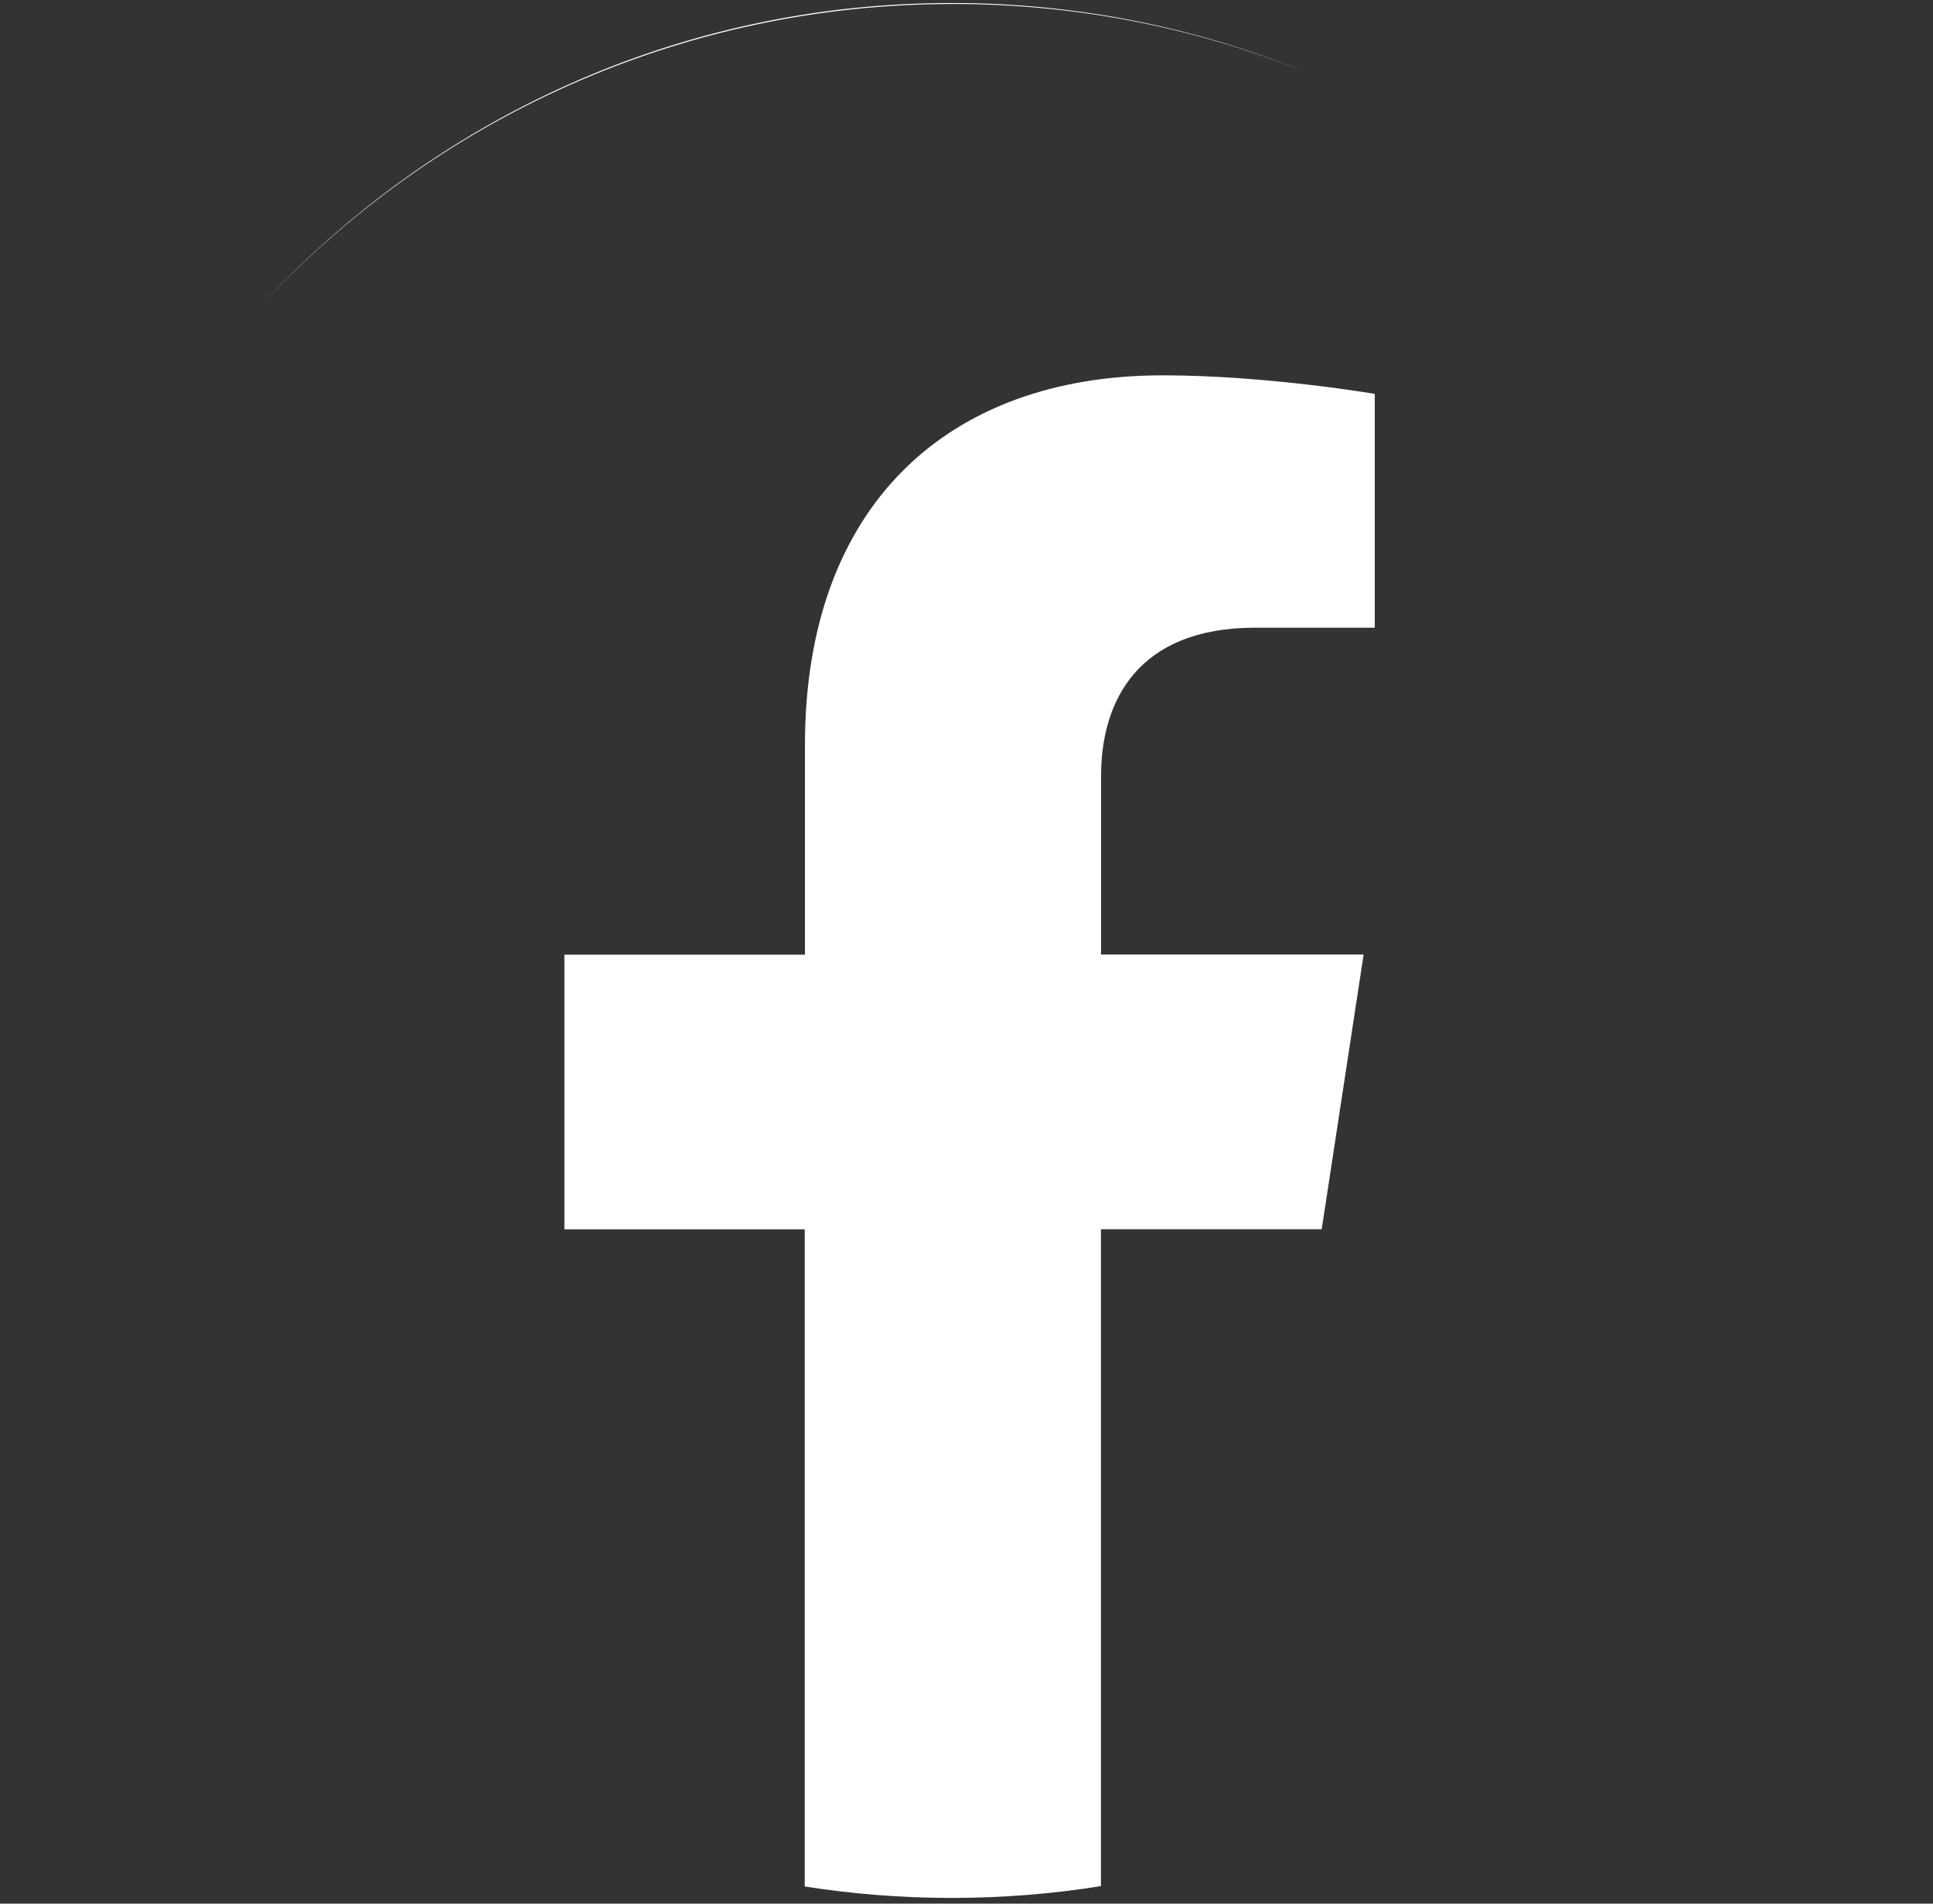 <?xml version="1.0" encoding="UTF-8" standalone="no"?>
<!DOCTYPE svg PUBLIC "-//W3C//DTD SVG 1.1//EN" "http://www.w3.org/Graphics/SVG/1.1/DTD/svg11.dtd">
<svg width="100%" height="100%" viewBox="0 0 65 64" version="1.1" xmlns="http://www.w3.org/2000/svg" xmlns:xlink="http://www.w3.org/1999/xlink" xml:space="preserve" xmlns:serif="http://www.serif.com/" style="fill-rule:evenodd;clip-rule:evenodd;stroke-linejoin:round;stroke-miterlimit:2;">
    <rect x="0" y="0" width="65" height="64" fill="#333333" stroke="none"/>
    <g transform="matrix(3.981,0,0,3.97,0.196,0.137)">
        <path d="M6.748,15.941L6.748,10.376L4.718,10.376L4.718,8.05L6.75,8.05L6.75,6.275C6.75,4.258 7.945,3.144 9.772,3.144C10.648,3.144 11.563,3.301 11.563,3.301L11.563,5.281L10.554,5.281C9.561,5.281 9.251,5.902 9.251,6.539L9.251,8.049L11.469,8.049L11.115,10.375L9.25,10.375L9.25,15.938C8.839,16.004 8.418,16.038 7.99,16.038C7.567,16.038 7.153,16.005 6.748,15.941ZM2.151,2.556C3.606,0.978 5.684,-0.009 7.99,-0.009C9.071,-0.009 10.102,0.208 11.042,0.602C10.105,0.213 9.077,-0.001 8,-0.001C5.691,-0 3.611,0.983 2.151,2.556Z" style="fill:white;"/>
    </g>
</svg>
